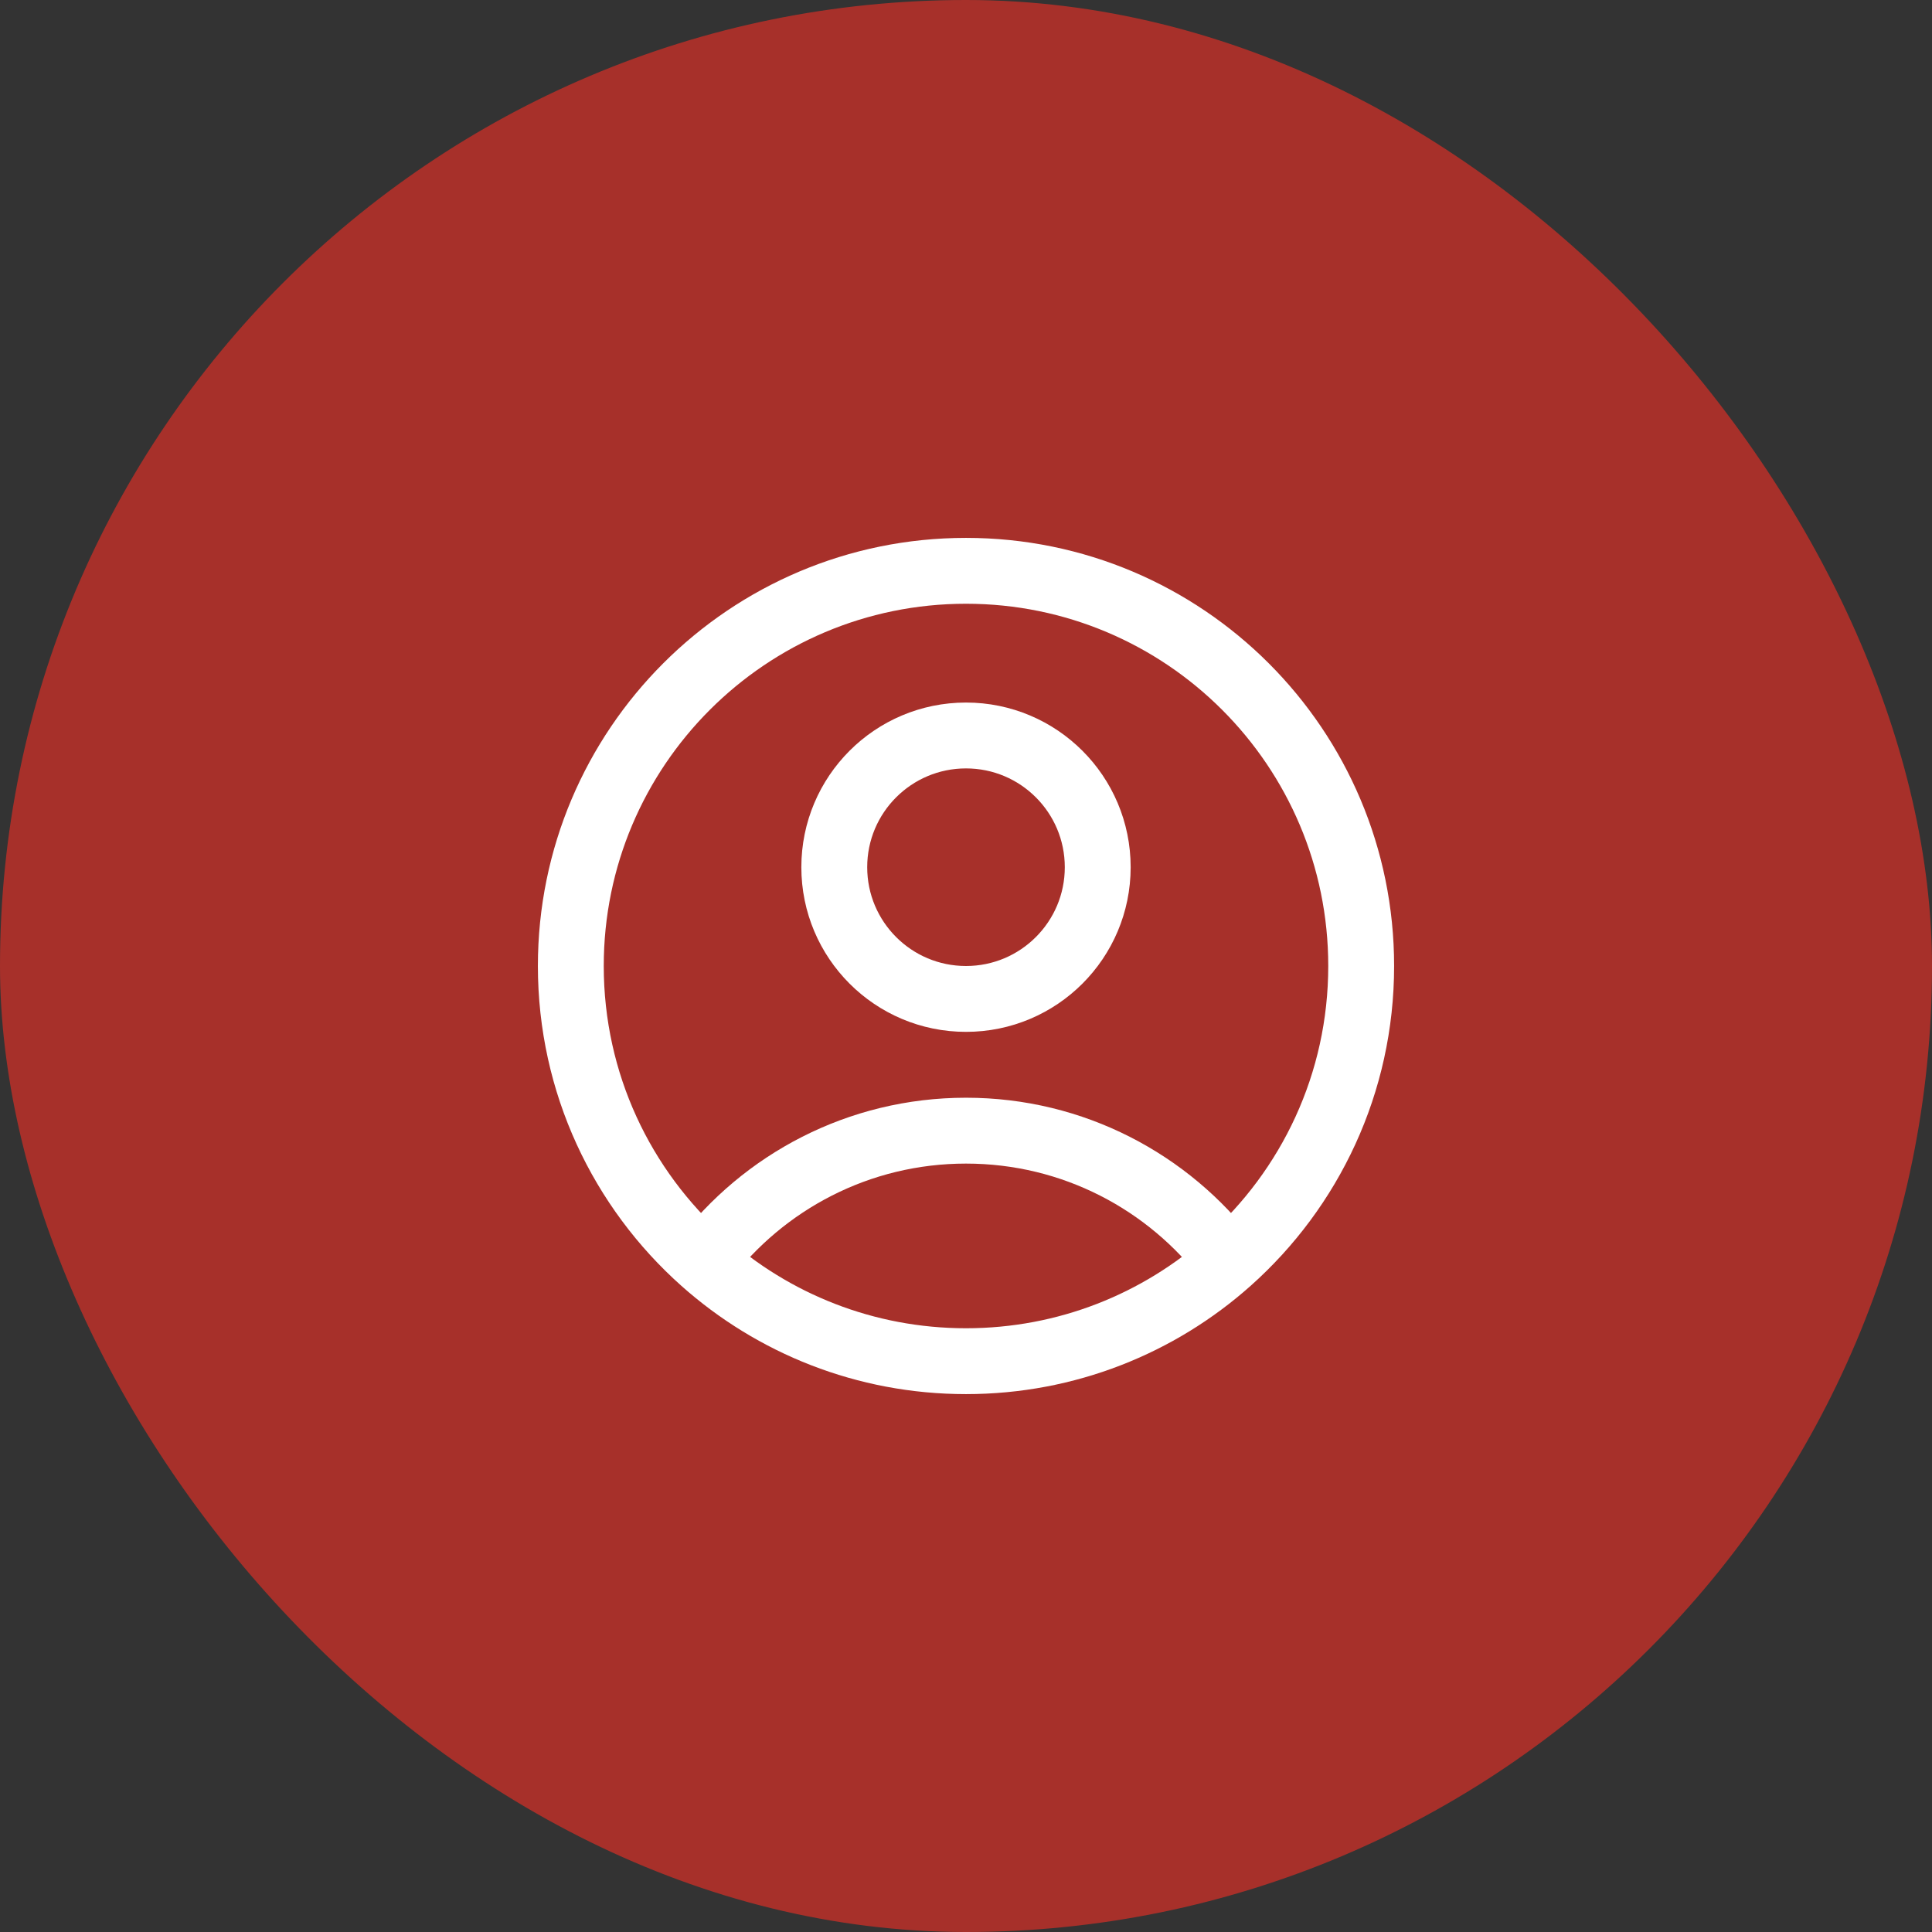 <svg width="44" height="44" viewBox="0 0 44 44" fill="none" xmlns="http://www.w3.org/2000/svg">
<rect x="0" y="0" width="44" height="44" fill="#333333" stroke="none"/>
<rect width="44" height="44" rx="22" fill="#A7302A"/>
<path d="M27.982 28.725C26.612 26.918 24.442 25.75 22 25.75C19.558 25.75 17.388 26.918 16.018 28.725M27.982 28.725C29.834 27.076 31 24.674 31 22C31 17.029 26.971 13 22 13C17.029 13 13 17.029 13 22C13 24.674 14.166 27.076 16.018 28.725M27.982 28.725C26.392 30.14 24.296 31 22 31C19.704 31 17.608 30.14 16.018 28.725M25 19.75C25 21.407 23.657 22.75 22 22.75C20.343 22.75 19 21.407 19 19.75C19 18.093 20.343 16.75 22 16.75C23.657 16.75 25 18.093 25 19.75Z" stroke="white" stroke-width="1.5" stroke-linecap="round" stroke-linejoin="round"/>
</svg>
